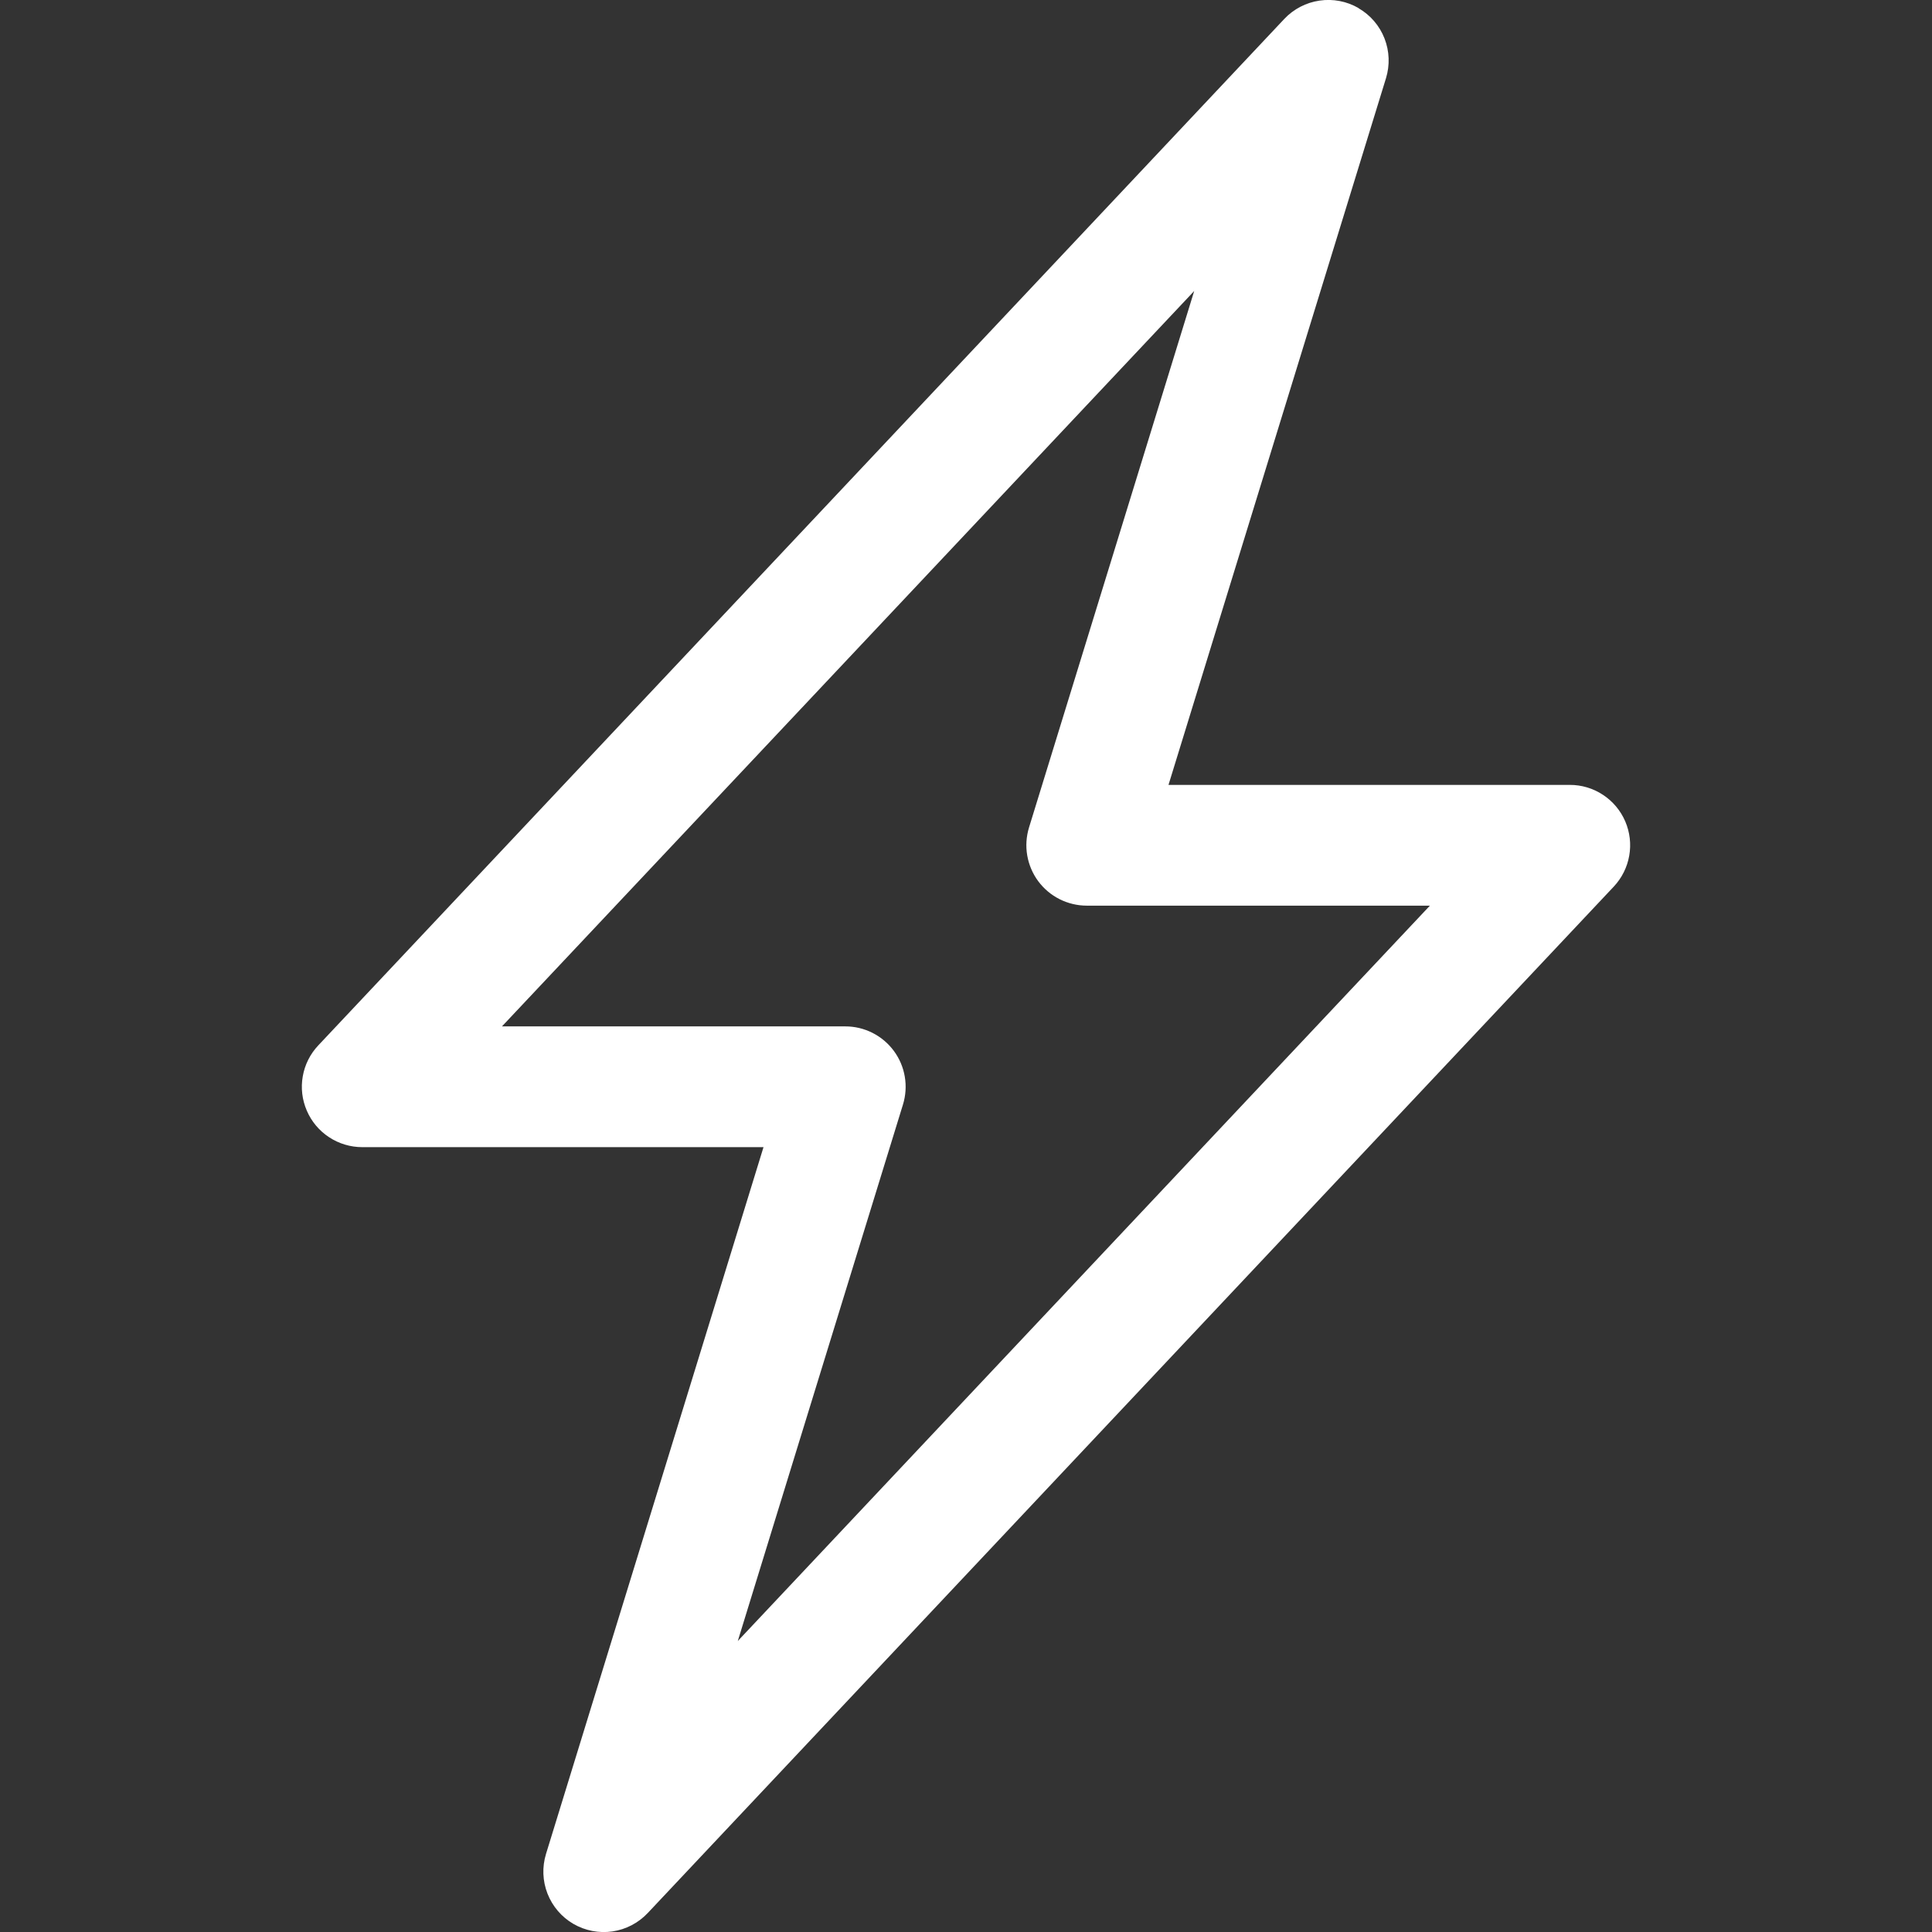 <svg width="42" height="42" viewBox="0 0 42 42" fill="none" xmlns="http://www.w3.org/2000/svg">
<rect x="0" y="0" width="42" height="42" fill="#333333" stroke="none"/>
<g clip-path="url(#clip0_3114_479)">
<path d="M29.534 0.179C29.791 0.327 29.99 0.559 30.098 0.836C30.206 1.112 30.217 1.417 30.13 1.701L25.402 17.063H34.125C34.381 17.062 34.632 17.137 34.846 17.278C35.061 17.419 35.229 17.619 35.331 17.855C35.432 18.09 35.463 18.35 35.418 18.602C35.374 18.855 35.256 19.089 35.081 19.275L14.081 41.588C13.877 41.804 13.607 41.945 13.313 41.988C13.02 42.03 12.721 41.972 12.464 41.823C12.208 41.674 12.01 41.442 11.902 41.166C11.794 40.89 11.783 40.585 11.87 40.302L16.598 24.938H7.875C7.619 24.938 7.368 24.863 7.154 24.722C6.939 24.581 6.771 24.381 6.67 24.145C6.568 23.91 6.537 23.65 6.582 23.398C6.626 23.145 6.744 22.911 6.92 22.725L27.919 0.412C28.122 0.196 28.392 0.056 28.686 0.013C28.979 -0.03 29.278 0.027 29.534 0.176V0.179ZM10.912 22.313H18.375C18.58 22.312 18.783 22.361 18.966 22.453C19.15 22.546 19.309 22.68 19.431 22.845C19.553 23.01 19.635 23.202 19.669 23.404C19.704 23.607 19.69 23.815 19.63 24.011L16.039 35.674L31.085 19.688H23.625C23.42 19.688 23.217 19.639 23.034 19.547C22.85 19.454 22.691 19.32 22.569 19.155C22.447 18.99 22.366 18.798 22.331 18.596C22.296 18.393 22.31 18.186 22.37 17.989L25.961 6.326L10.912 22.313Z" fill="white"/>
</g>
<defs>
<clipPath id="clip0_3114_479">
<rect width="42" height="42" fill="white"/>
</clipPath>
</defs>
</svg>
